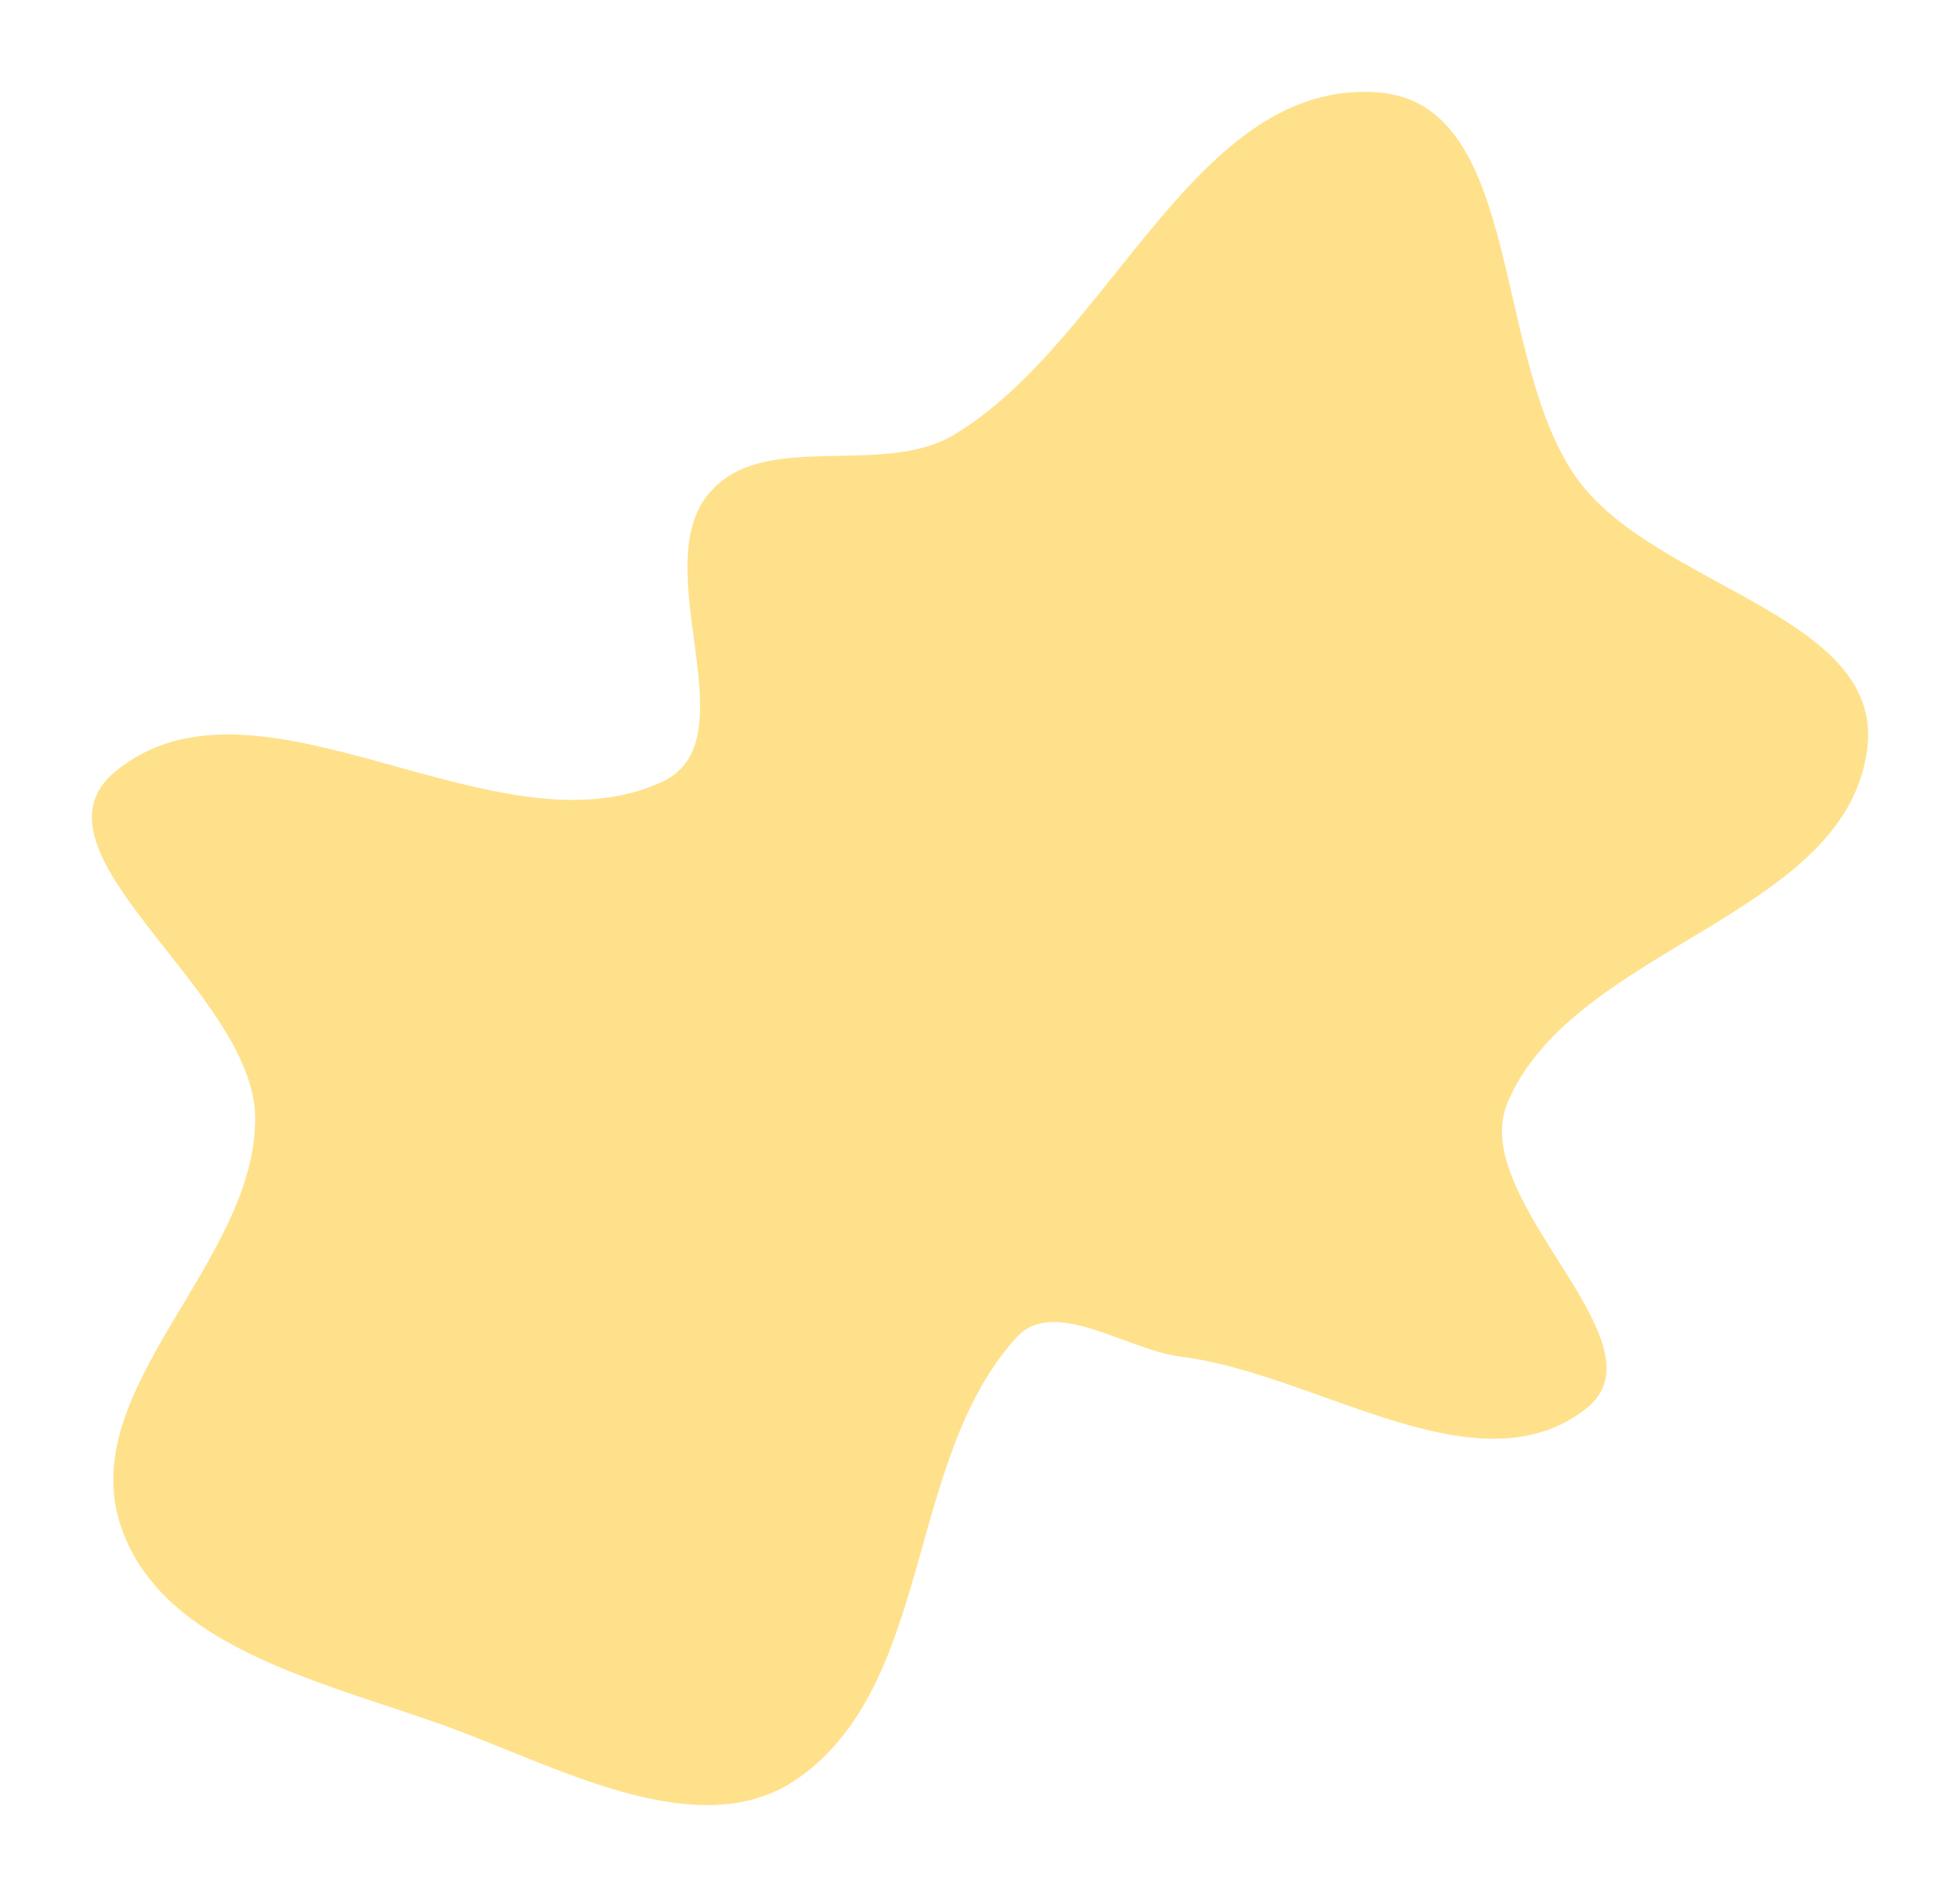 <?xml version="1.0" encoding="UTF-8"?> <svg xmlns="http://www.w3.org/2000/svg" width="6401" height="6196" viewBox="0 0 6401 6196" fill="none"><g filter="url(#filter0_f_2038_7)"><path fill-rule="evenodd" clip-rule="evenodd" d="M3115.61 1420.03C3629.88 1111.6 3901.57 257.112 4499.58 301.68C4980.33 337.509 4868.26 1186.03 5156.89 1572.16C5415.41 1918.01 6147.9 2011.92 6098.63 2440.89C6035.16 2993.47 5141.71 3088.38 4923.95 3600.2C4787.6 3920.7 5454.05 4387.49 5179.35 4601.63C4825.14 4877.75 4303.27 4487.22 3857.64 4431.44C3676.43 4408.76 3442.21 4233.68 3319.38 4368.82C2955.08 4769.65 3049.55 5498.36 2605.74 5808.86C2294.07 6026.91 1844.63 5783.06 1488.36 5649.85C1083.49 5498.46 528.125 5392.46 393.578 4981.69C246.458 4532.54 836.605 4122.63 833.312 3650.01C830.45 3239.28 59.518 2781.43 376.426 2520.12C841.238 2136.86 1618.17 2808.63 2163.71 2553.04C2454.61 2416.75 2108.33 1857.86 2314.98 1611.89C2493.46 1399.45 2877.66 1562.74 3115.61 1420.03Z" fill="#FFE18C"></path></g><defs><filter id="filter0_f_2038_7" x="0" y="0" width="6401" height="6196" filterUnits="userSpaceOnUse" color-interpolation-filters="sRGB"><feFlood flood-opacity="0" result="BackgroundImageFix"></feFlood><feBlend mode="normal" in="SourceGraphic" in2="BackgroundImageFix" result="shape"></feBlend><feGaussianBlur stdDeviation="150" result="effect1_foregroundBlur_2038_7"></feGaussianBlur></filter></defs></svg> 